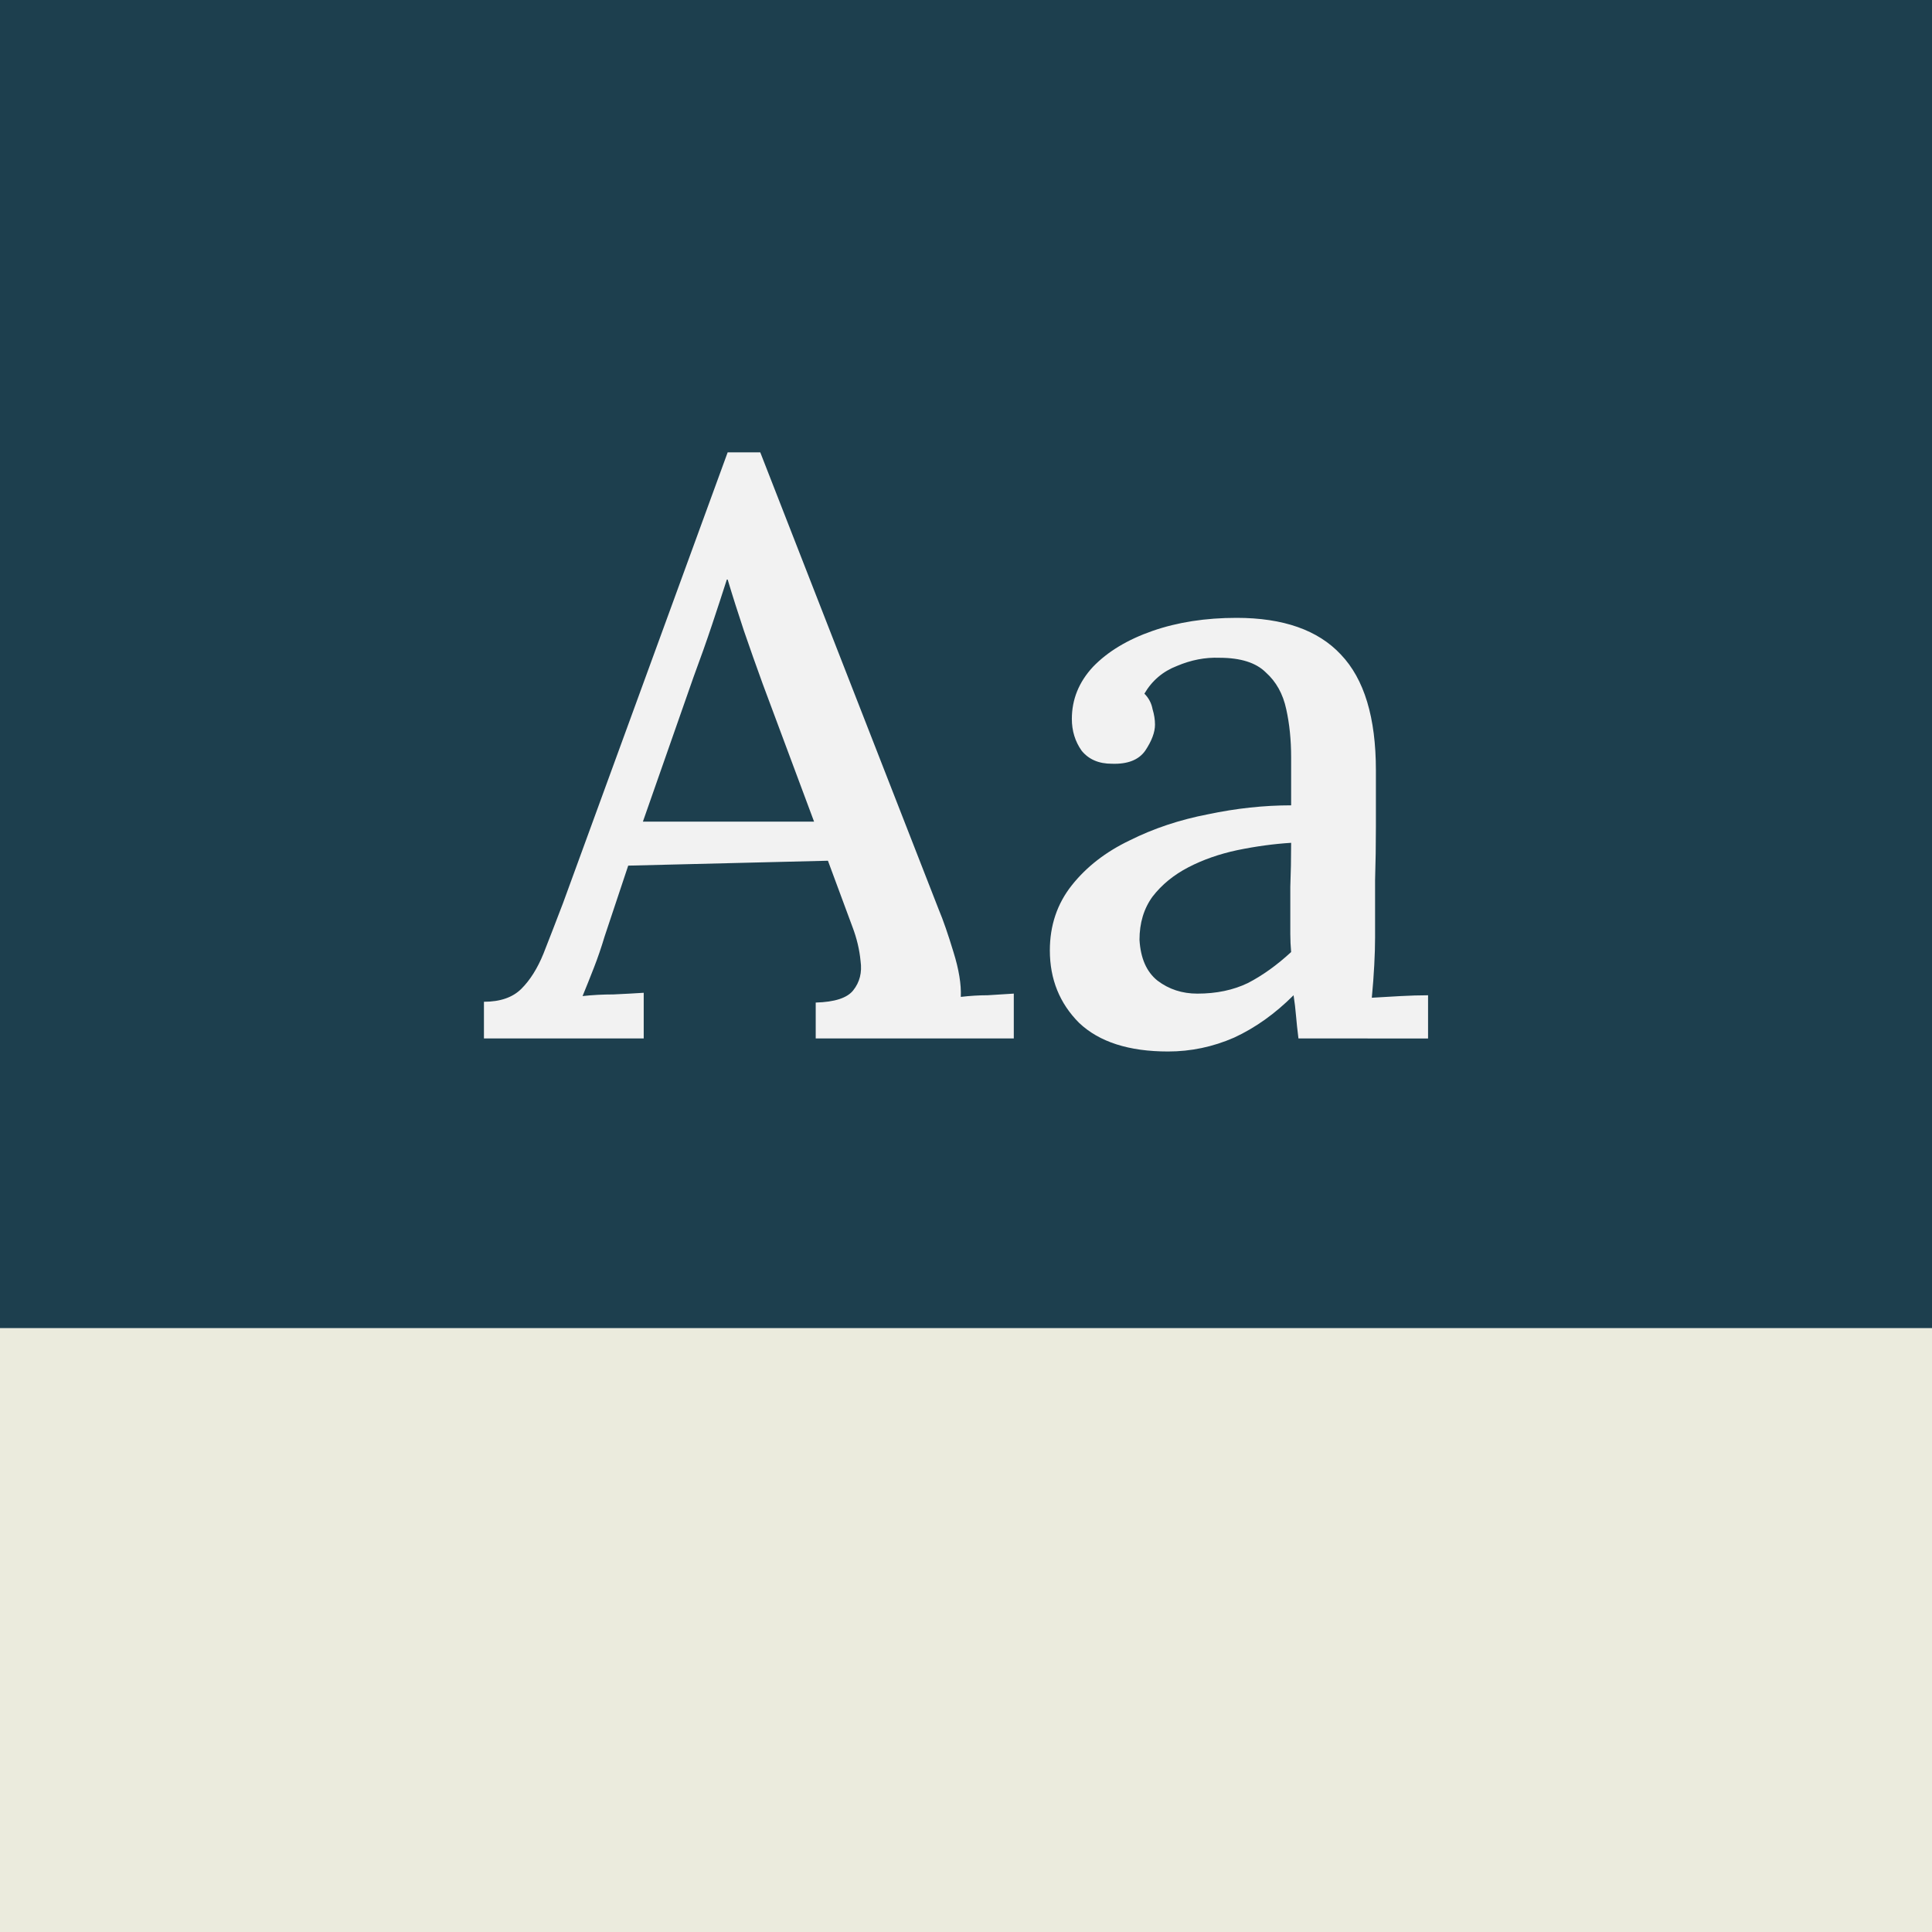 <svg fill="none" height="80" viewBox="0 0 80 80" width="80" xmlns="http://www.w3.org/2000/svg" xmlns:xlink="http://www.w3.org/1999/xlink"><rect x="0" y="0" width="80" height="80" fill="#808080" stroke="none"/><clipPath id="a"><path d="m0 0h80v80h-80z"/></clipPath><g clip-path="url(#a)"><path d="m0 0h80v80h-80z" fill="#fff"/><path d="m0 0h80v55h-80z" fill="#1d3f4e"/><path d="m0 55h80v25h-80z" fill="#ebebdd"/><path d="m20.039 43v-1.519c.675 0 1.193-.18 1.553-.54.36-.36.664-.844.911-1.451.248-.63.518-1.328.81-2.093l6.818-18.666h1.35l7.392 18.936c.18.427.383 1.013.608 1.755.225.72.326 1.339.304 1.857.383-.045.754-.068 1.114-.068.383-.022.743-.045 1.08-.068v1.856h-8.202v-1.485c.788-.022 1.305-.191 1.553-.506.27-.338.371-.743.304-1.215-.045-.472-.158-.945-.338-1.418l-1.013-2.734-8.27.203-.979 2.937c-.135.45-.281.878-.439 1.283-.158.405-.315.799-.472 1.181.405-.045.833-.068 1.283-.068.473-.022.889-.045 1.249-.068v1.89zm6.582-8.978h7.088l-2.127-5.704c-.27-.743-.529-1.474-.776-2.194-.247-.743-.473-1.451-.675-2.127h-.034c-.18.563-.383 1.181-.608 1.857-.225.675-.484 1.406-.776 2.194zm27.145 8.978c-.045-.36-.079-.675-.101-.945s-.056-.551-.101-.844c-.765.765-1.586 1.35-2.464 1.755-.877.383-1.789.574-2.734.574-1.62 0-2.846-.394-3.679-1.181-.81-.81-1.215-1.811-1.215-3.004 0-1.035.304-1.935.911-2.7.608-.765 1.406-1.384 2.397-1.857.99-.495 2.07-.855 3.24-1.08 1.17-.247 2.318-.371 3.443-.371v-1.991c0-.72-.068-1.384-.203-1.992-.135-.63-.416-1.136-.844-1.519-.405-.405-1.046-.608-1.924-.608-.585-.023-1.17.09-1.755.338-.585.225-1.035.608-1.35 1.148.18.18.292.394.338.641.068.225.101.439.101.641 0 .315-.135.675-.405 1.08-.27.383-.731.563-1.384.54-.54 0-.956-.18-1.249-.54-.27-.383-.405-.821-.405-1.316 0-.81.292-1.53.878-2.16.608-.63 1.429-1.125 2.464-1.485s2.194-.54 3.477-.54c1.935 0 3.375.506 4.32 1.519.968 1.013 1.451 2.61 1.451 4.793v2.329c0 .743-.011 1.485-.034 2.228v2.363c0 .338-.011.72-.034 1.148-.022.427-.056.878-.101 1.35.383-.022.776-.045 1.181-.068.405-.022.788-.034 1.148-.034v1.789zm-.304-8.101c-.72.045-1.463.146-2.228.304-.743.158-1.418.394-2.025.709-.608.315-1.103.72-1.485 1.215-.36.495-.54 1.091-.54 1.789.045.765.293 1.328.743 1.688.473.36 1.024.54 1.654.54.788 0 1.485-.146 2.093-.439.608-.315 1.204-.743 1.789-1.283-.022-.247-.034-.495-.034-.743 0-.27 0-.551 0-.844 0-.203 0-.574 0-1.114.022-.563.034-1.17.034-1.823z" fill="#f2f2f2"/></g></svg>